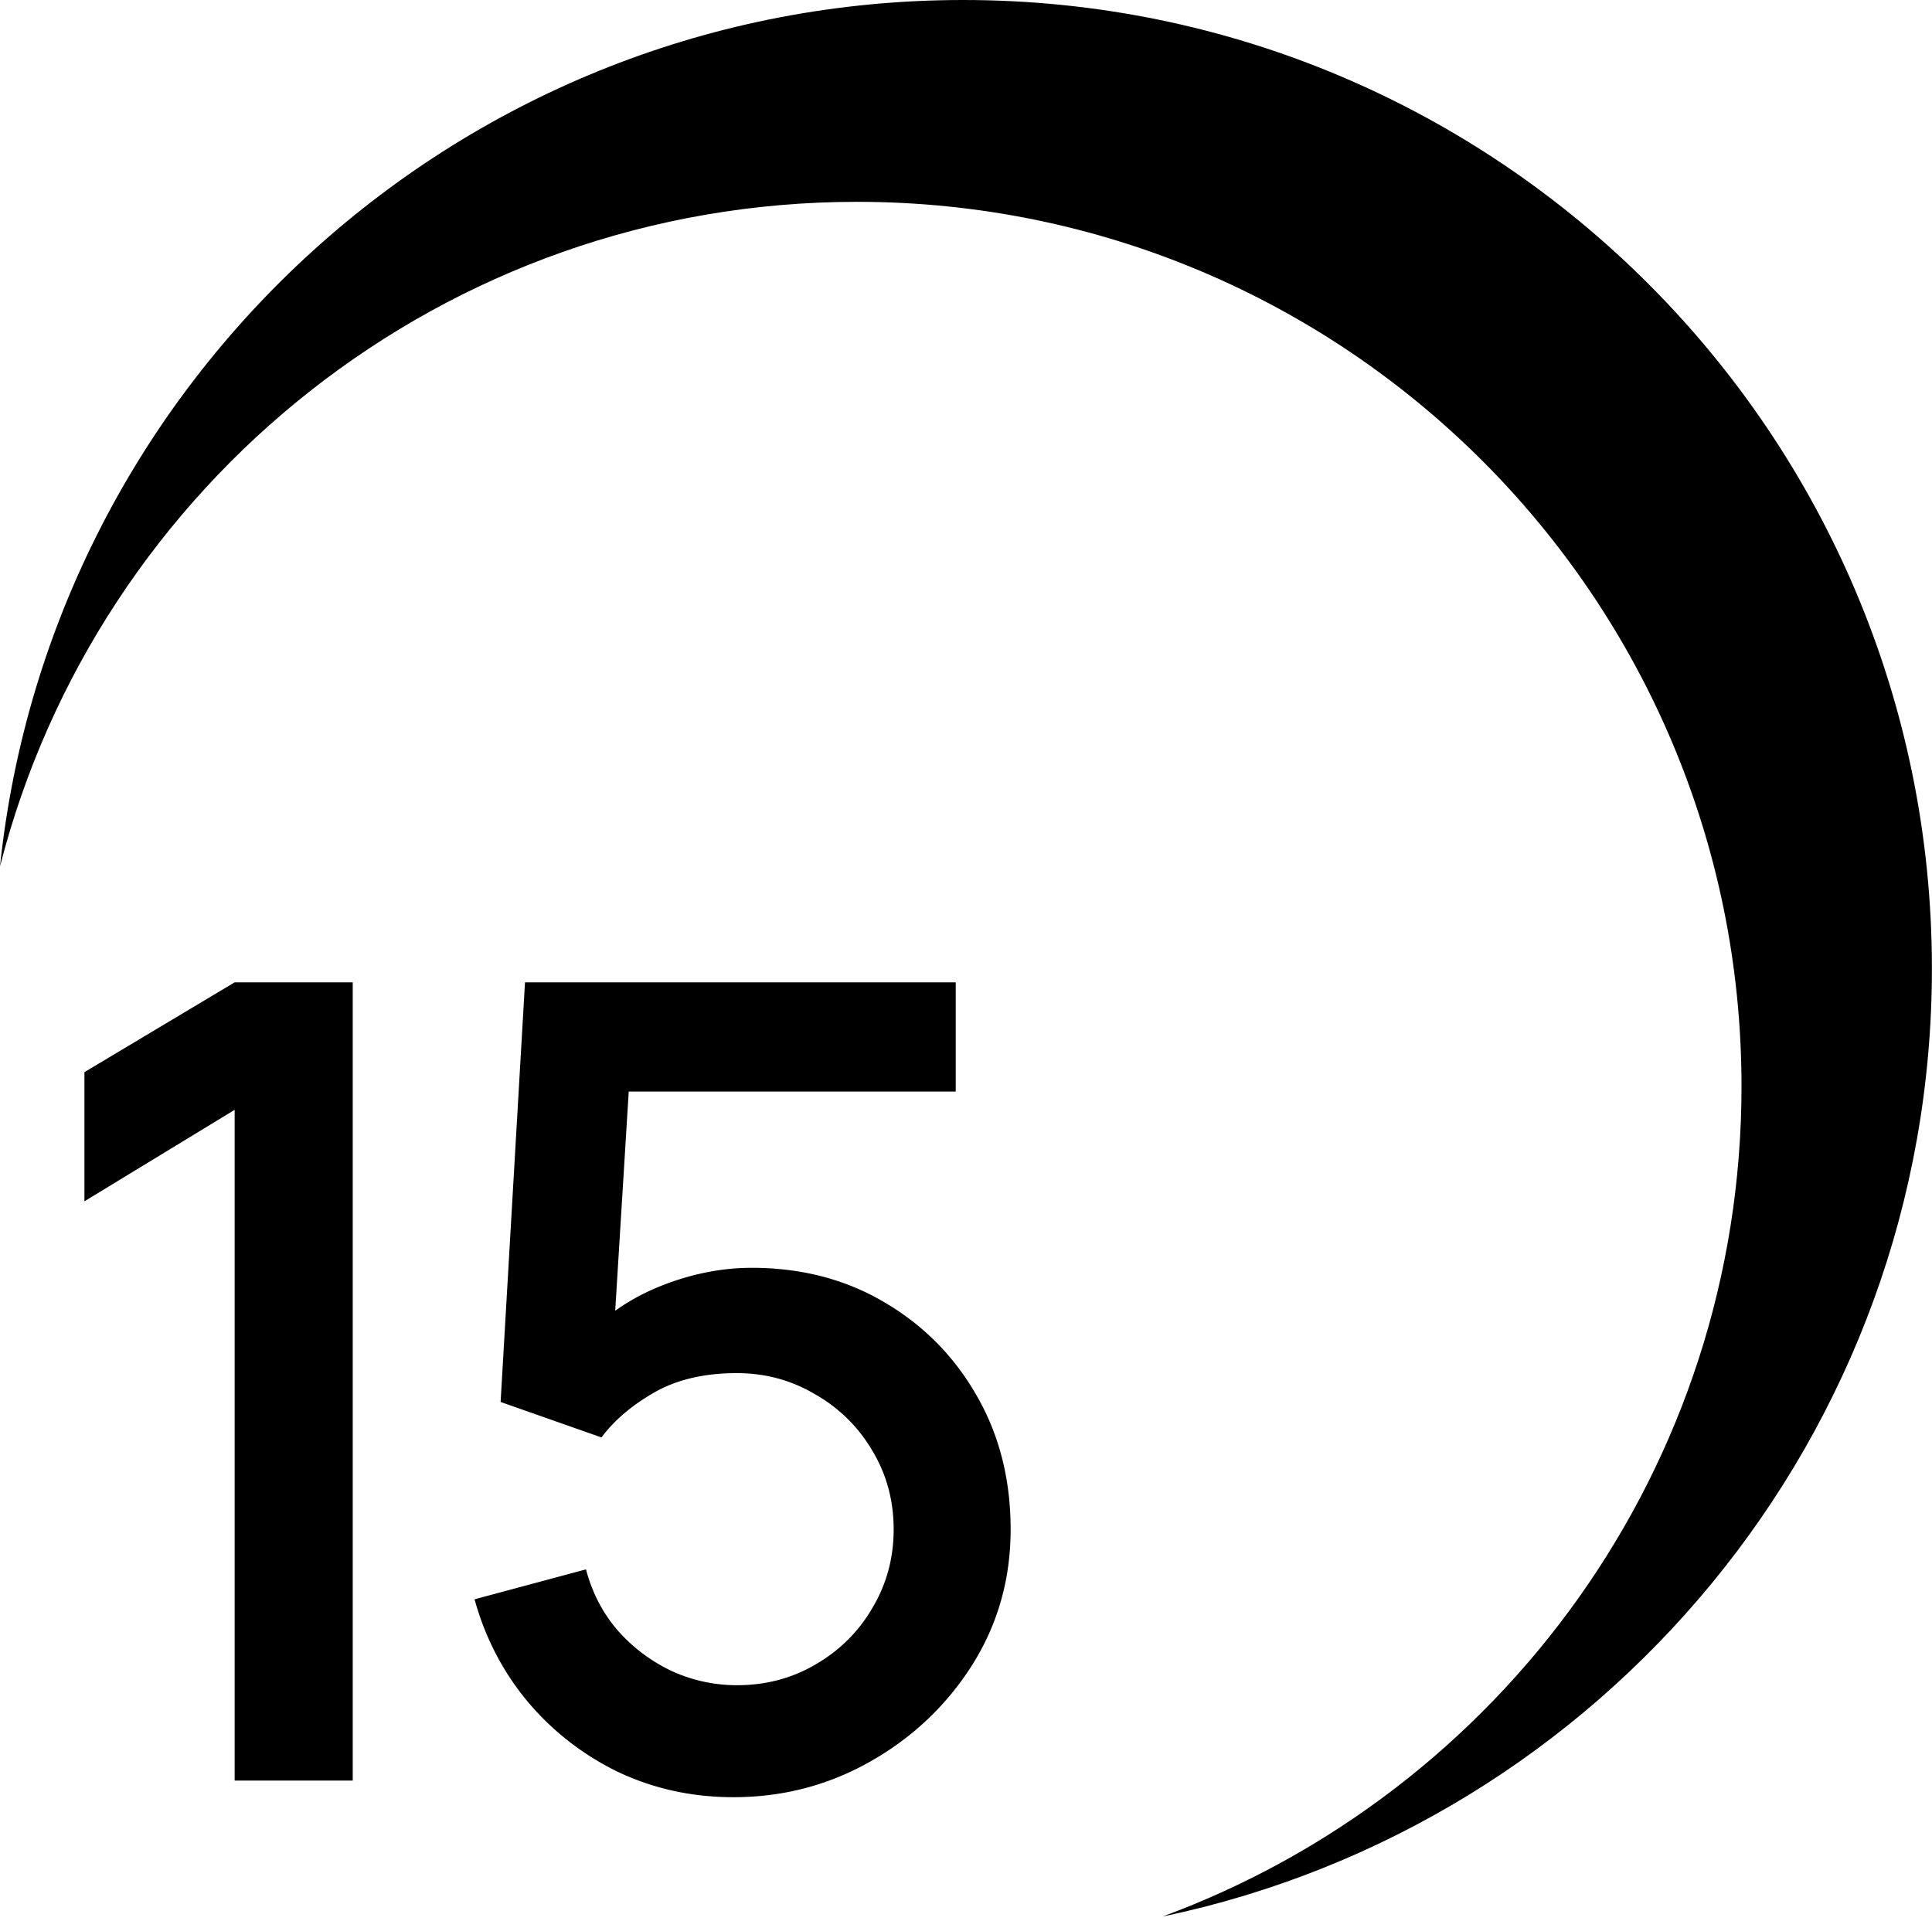 <?xml version="1.0" encoding="UTF-8"?>
<svg data-bbox="0 0 173.992 172.626" xmlns="http://www.w3.org/2000/svg" viewBox="0 0 174 173" height="173" width="174" data-type="shape">
    <g>
        <path d="M31.768 160.376H21.133V99.964l-13.53 8.238V96.569l13.53-8.089h10.635zm34.287 1.498q-5.542 0-10.335-2.247a24.7 24.7 0 0 1-8.138-6.29q-3.394-4.045-4.843-9.287l10.036-2.696q.848 3.195 2.895 5.542a15 15 0 0 0 4.893 3.645 14.1 14.1 0 0 0 5.792 1.248q3.945 0 7.14-1.897 3.244-1.898 5.092-5.093 1.898-3.195 1.898-7.04 0-3.943-1.948-7.14a13.84 13.84 0 0 0-5.142-5.042q-3.195-1.898-7.04-1.898-4.394 0-7.44 1.748-3.044 1.748-4.742 4.044l-9.087-3.195 2.197-37.796h38.793v9.836H52.625l4.244-3.944-1.748 28.309-2.047-2.646q2.847-2.846 6.79-4.344 3.945-1.498 7.84-1.498 6.69 0 11.932 3.096 5.292 3.095 8.338 8.438 3.045 5.292 3.045 12.032 0 6.69-3.445 12.182-3.445 5.443-9.136 8.688-5.692 3.245-12.383 3.245"/>
        <path d="M86.756 0c48.179 0 87.236 39.057 87.236 87.236 0 42.032-29.725 77.119-69.301 85.39 30.441-11.201 52.153-40.457 52.153-74.784 0-43.997-35.667-79.663-79.663-79.663C40.02 18.179 8.805 43.622 0 78.037 4.596 34.182 41.684 0 86.756 0"/>
    </g>
</svg>
